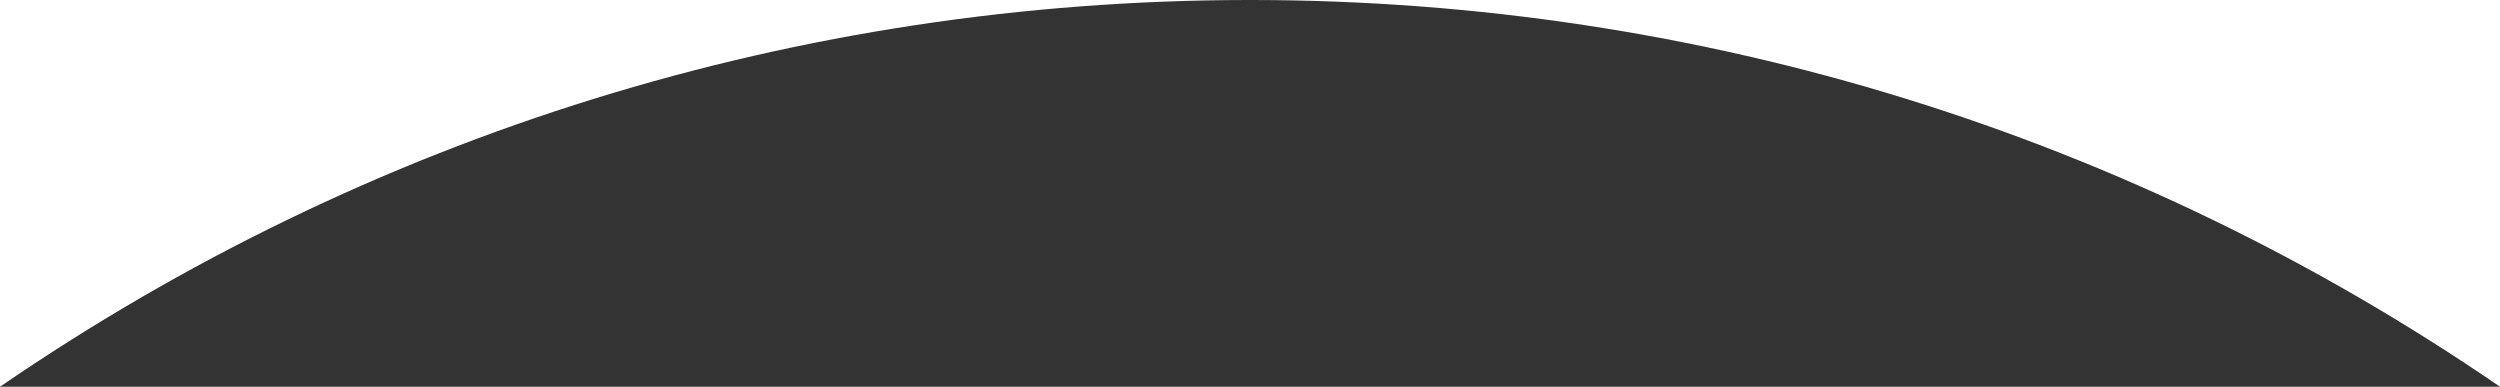 <svg xmlns="http://www.w3.org/2000/svg" width="1920" height="297" viewBox="0 0 1920 297">
  <rect x="0" y="0" width="1920" height="297" fill="#333333" stroke="none"/>
  <path id="前面オブジェクトで型抜き_1" data-name="前面オブジェクトで型抜き 1" d="M1920,297h-.029C1637.214,103.037,1305.848.336,961.694,0H1920ZM.029,297h0L0,297V0H958.3C614.153.336,282.787,103.036.029,297Z" transform="translate(0)" fill="#fff"/>
</svg>
